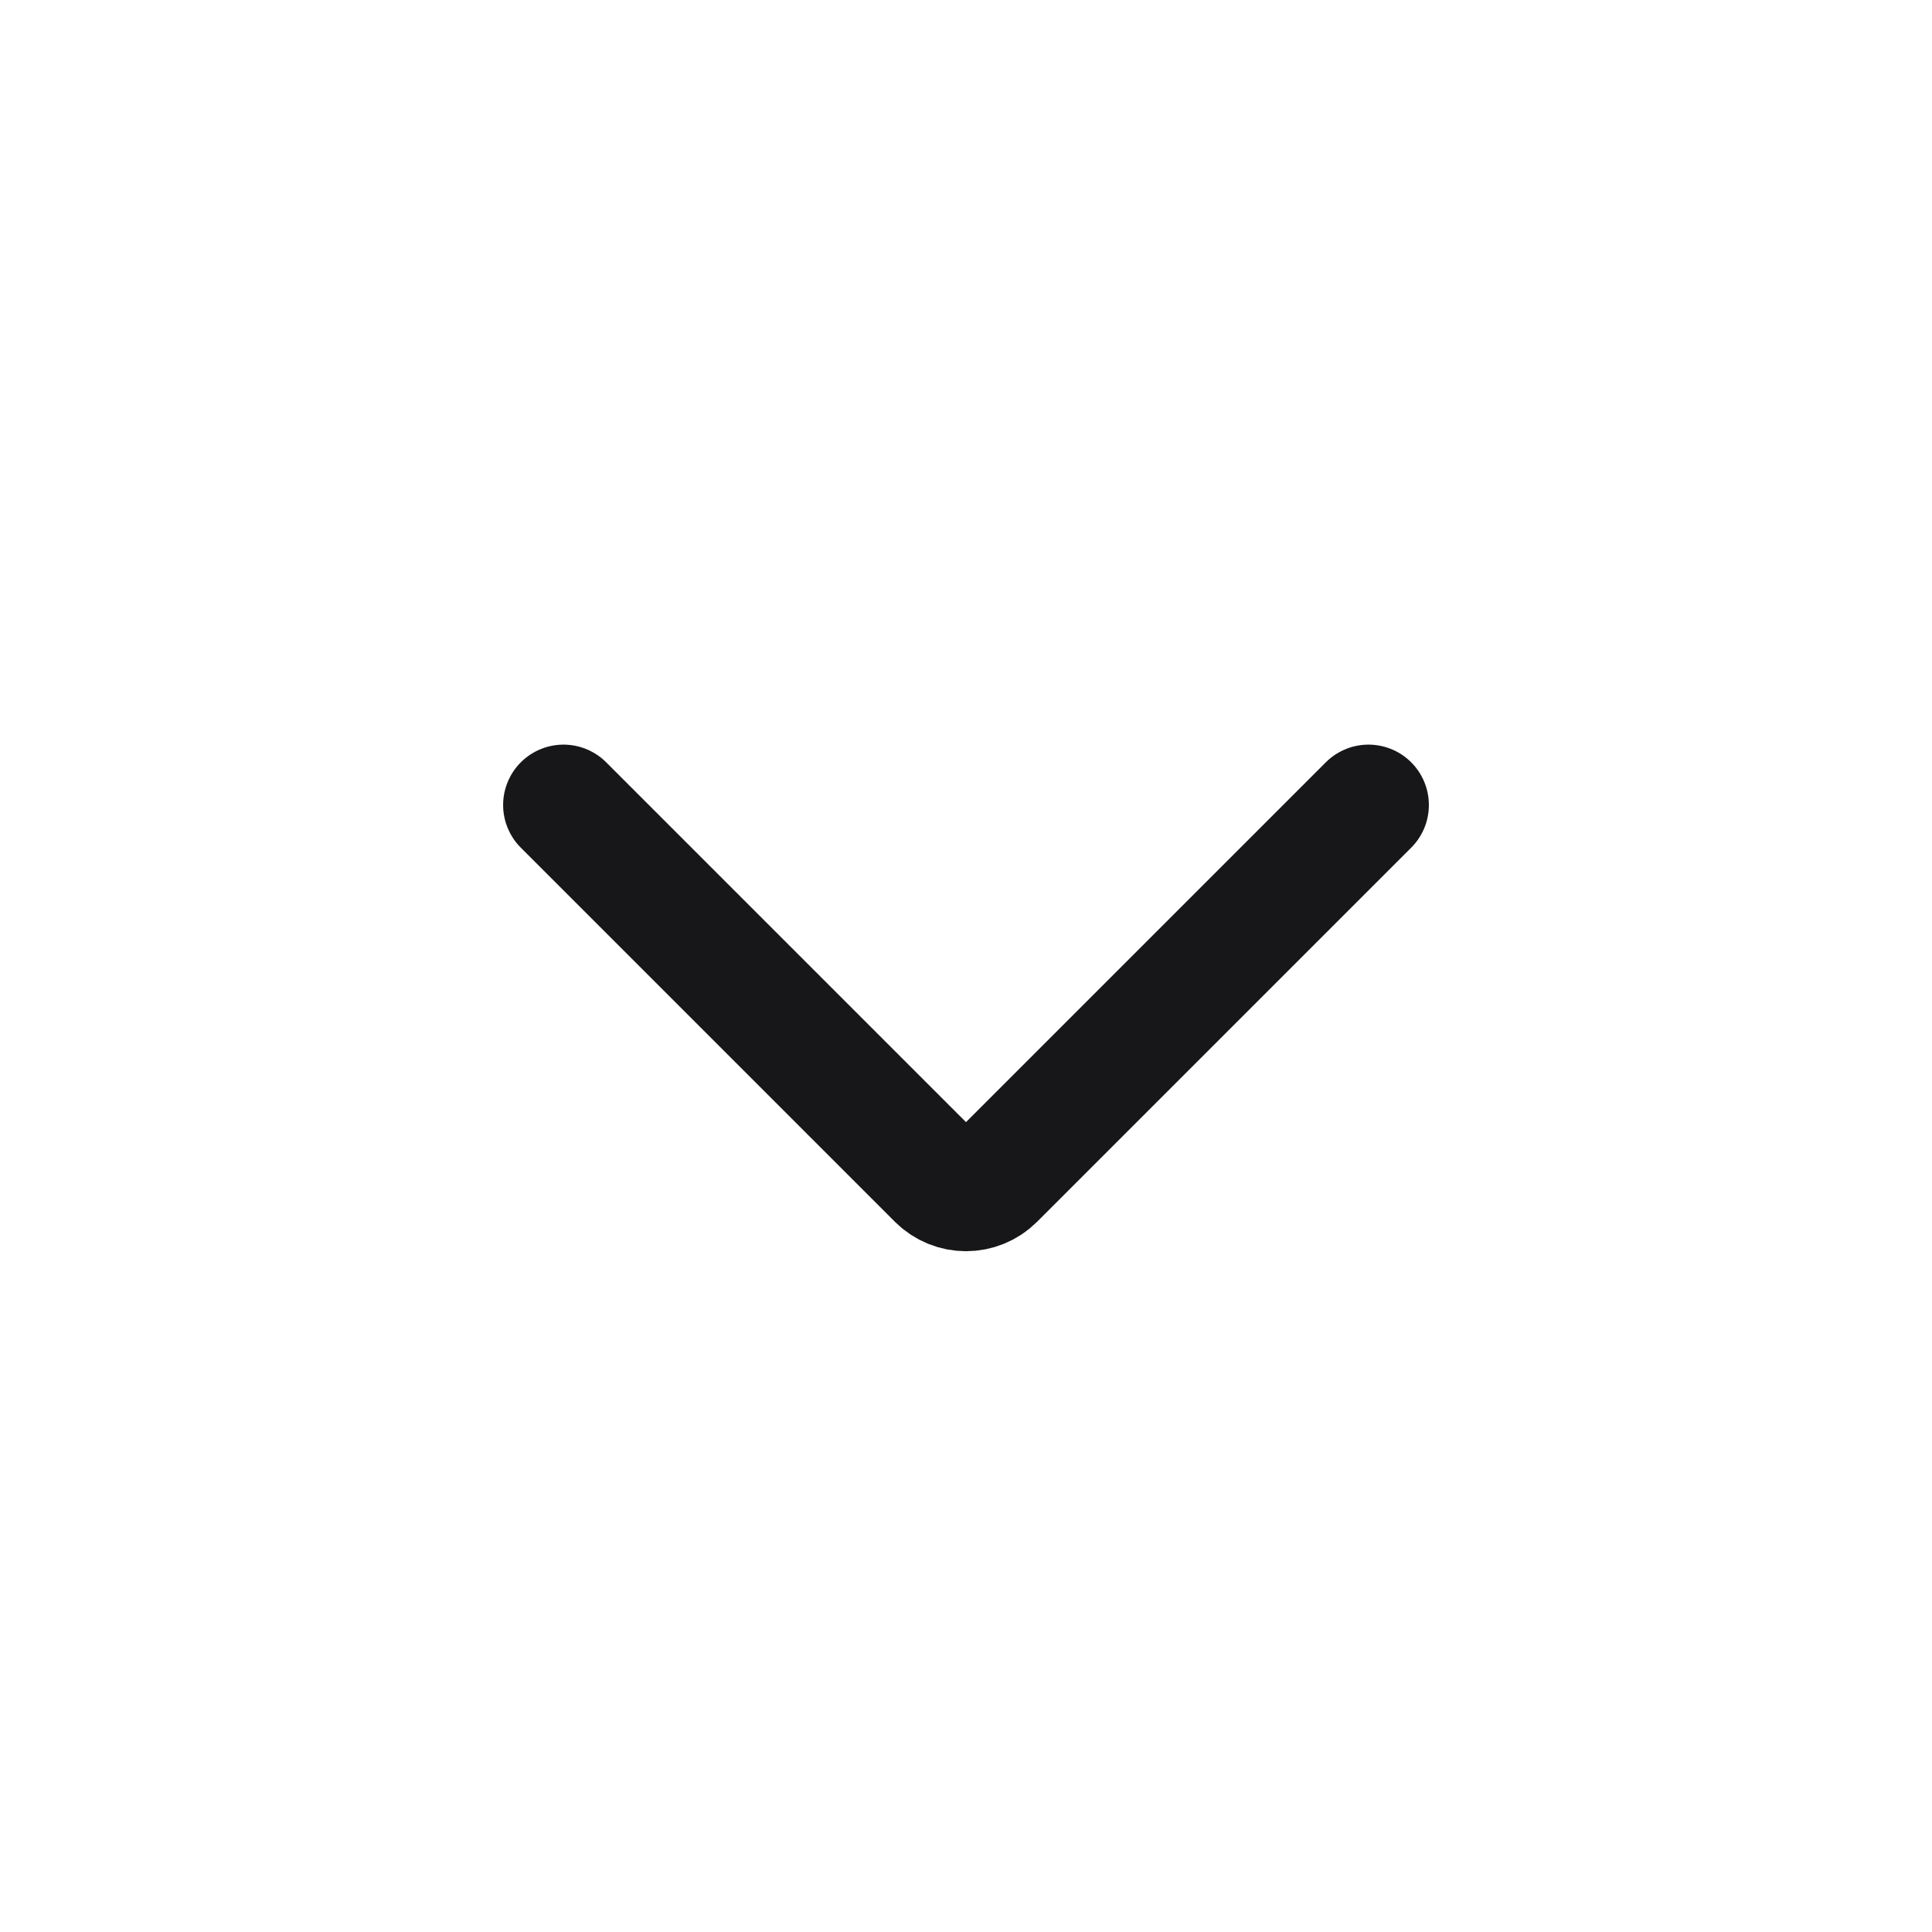 <svg
        class="icons-chevron-small"
        width="24"
        height="24"
        viewBox="0 0 24 24"
        fill="none"
        xmlns="http://www.w3.org/2000/svg"
>
    <path
            d="M17 10L12.354 14.646C12.158 14.842 11.842 14.842 11.646 14.646L7 10"
            stroke="#17171A"
            stroke-width="1.5"
            stroke-linecap="round"
    />
</svg>
